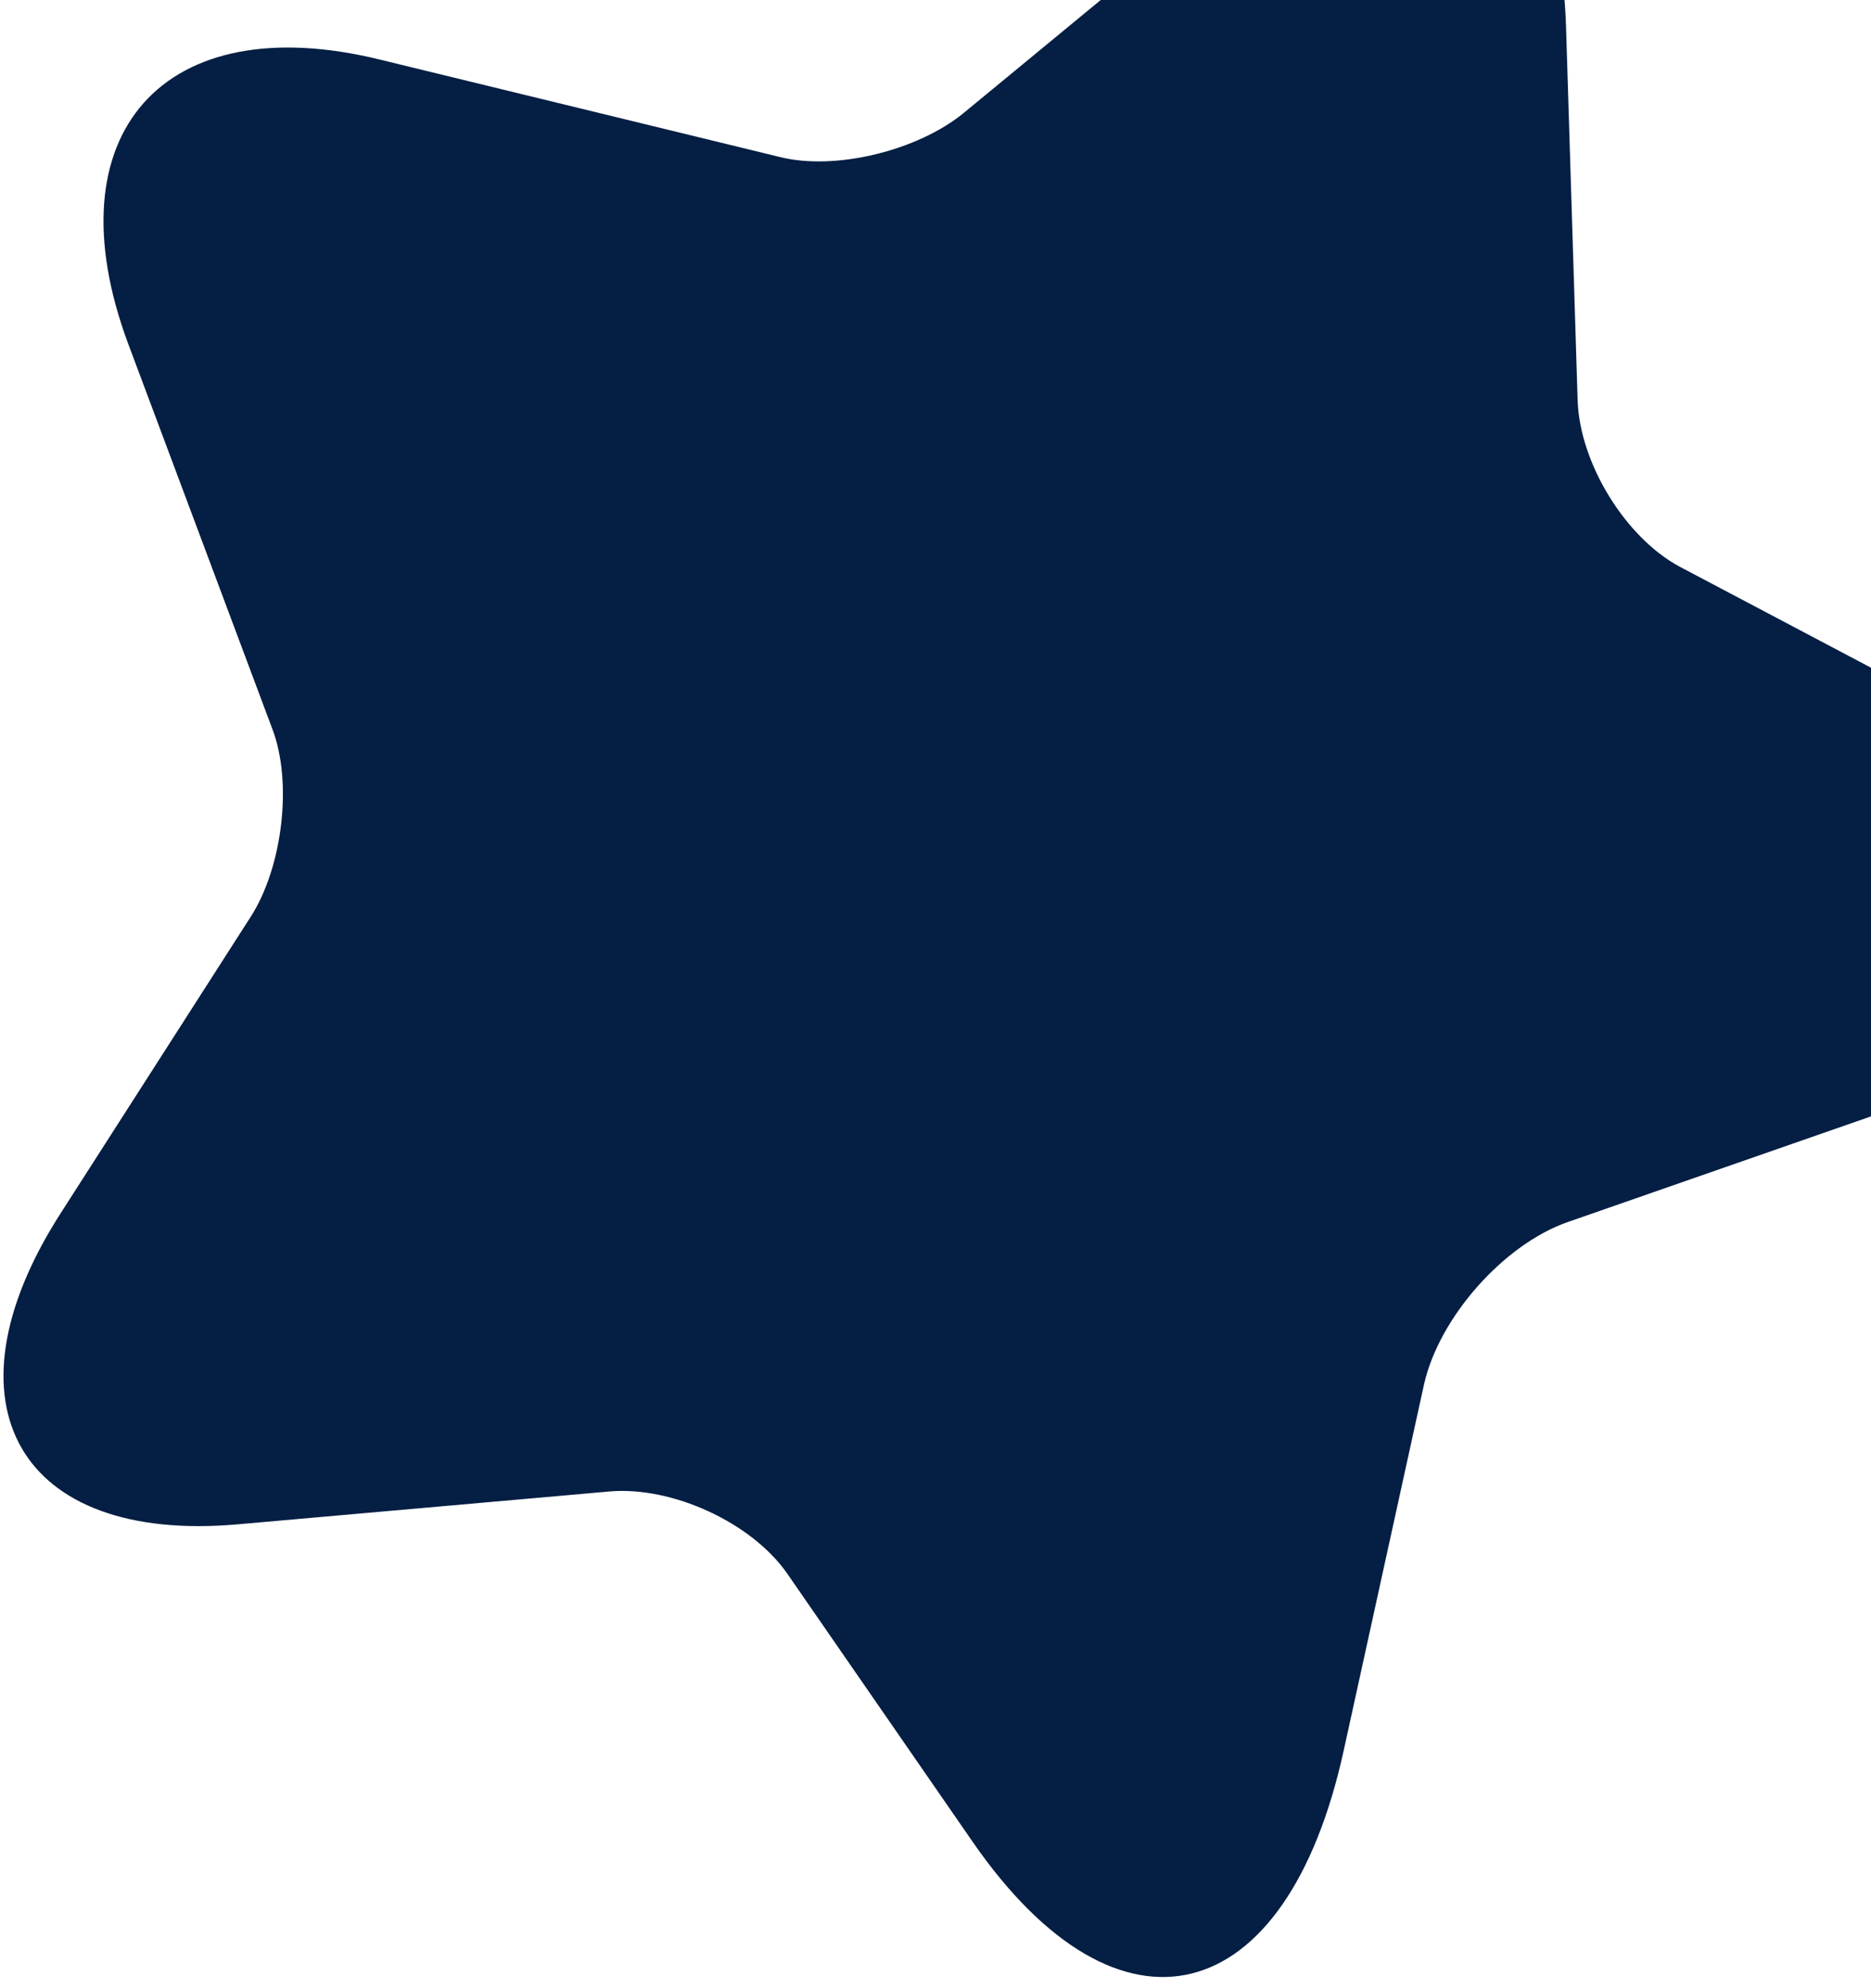 <svg xmlns="http://www.w3.org/2000/svg" width="112" height="119" viewBox="0 0 112 119" fill="none">
  <g filter="url(#filter0_i_727_74753)">
    <path d="M22.746 3.568L46.673 9.395C49.983 10.231 54.937 9.026 57.7 6.751L74.013 -6.695C84.449 -15.29 93.38 -11.566 93.745 1.624L94.438 23.946C94.556 27.726 97.302 32.177 100.55 33.92L117.833 43.043C131.505 50.273 130.247 60.448 115.031 65.764L93.853 73.142C90.026 74.473 86.159 78.831 85.249 82.838L80.442 104.743C77.017 120.435 66.975 122.902 58.216 110.228L47.102 94.153C44.985 91.136 40.239 88.938 36.472 89.271L14.226 91.237C1.129 92.395 -3.673 84.02 3.619 72.635L15.029 54.839C16.916 51.874 17.523 46.811 16.3 43.625L7.668 20.561C3.006 8.021 9.785 0.382 22.746 3.568Z" fill="#051E43"/>
  </g>
  <defs>
    <filter id="filter0_i_727_74753" x="0.209" y="-11.322" width="127.109" height="129.654" filterUnits="userSpaceOnUse" color-interpolation-filters="sRGB">
      <feFlood flood-opacity="0" result="BackgroundImageFix"/>
      <feBlend mode="normal" in="SourceGraphic" in2="BackgroundImageFix" result="shape"/>
      <feColorMatrix in="SourceAlpha" type="matrix" values="0 0 0 0 0 0 0 0 0 0 0 0 0 0 0 0 0 0 127 0" result="hardAlpha"/>
      <feOffset/>
      <feGaussianBlur stdDeviation="6"/>
      <feComposite in2="hardAlpha" operator="arithmetic" k2="-1" k3="1"/>
      <feColorMatrix type="matrix" values="0 0 0 0 0.054 0 0 0 0 0.274 0 0 0 0 0.613 0 0 0 1 0"/>
      <feBlend mode="normal" in2="shape" result="effect1_innerShadow_727_74753"/>
    </filter>
  </defs>
</svg>